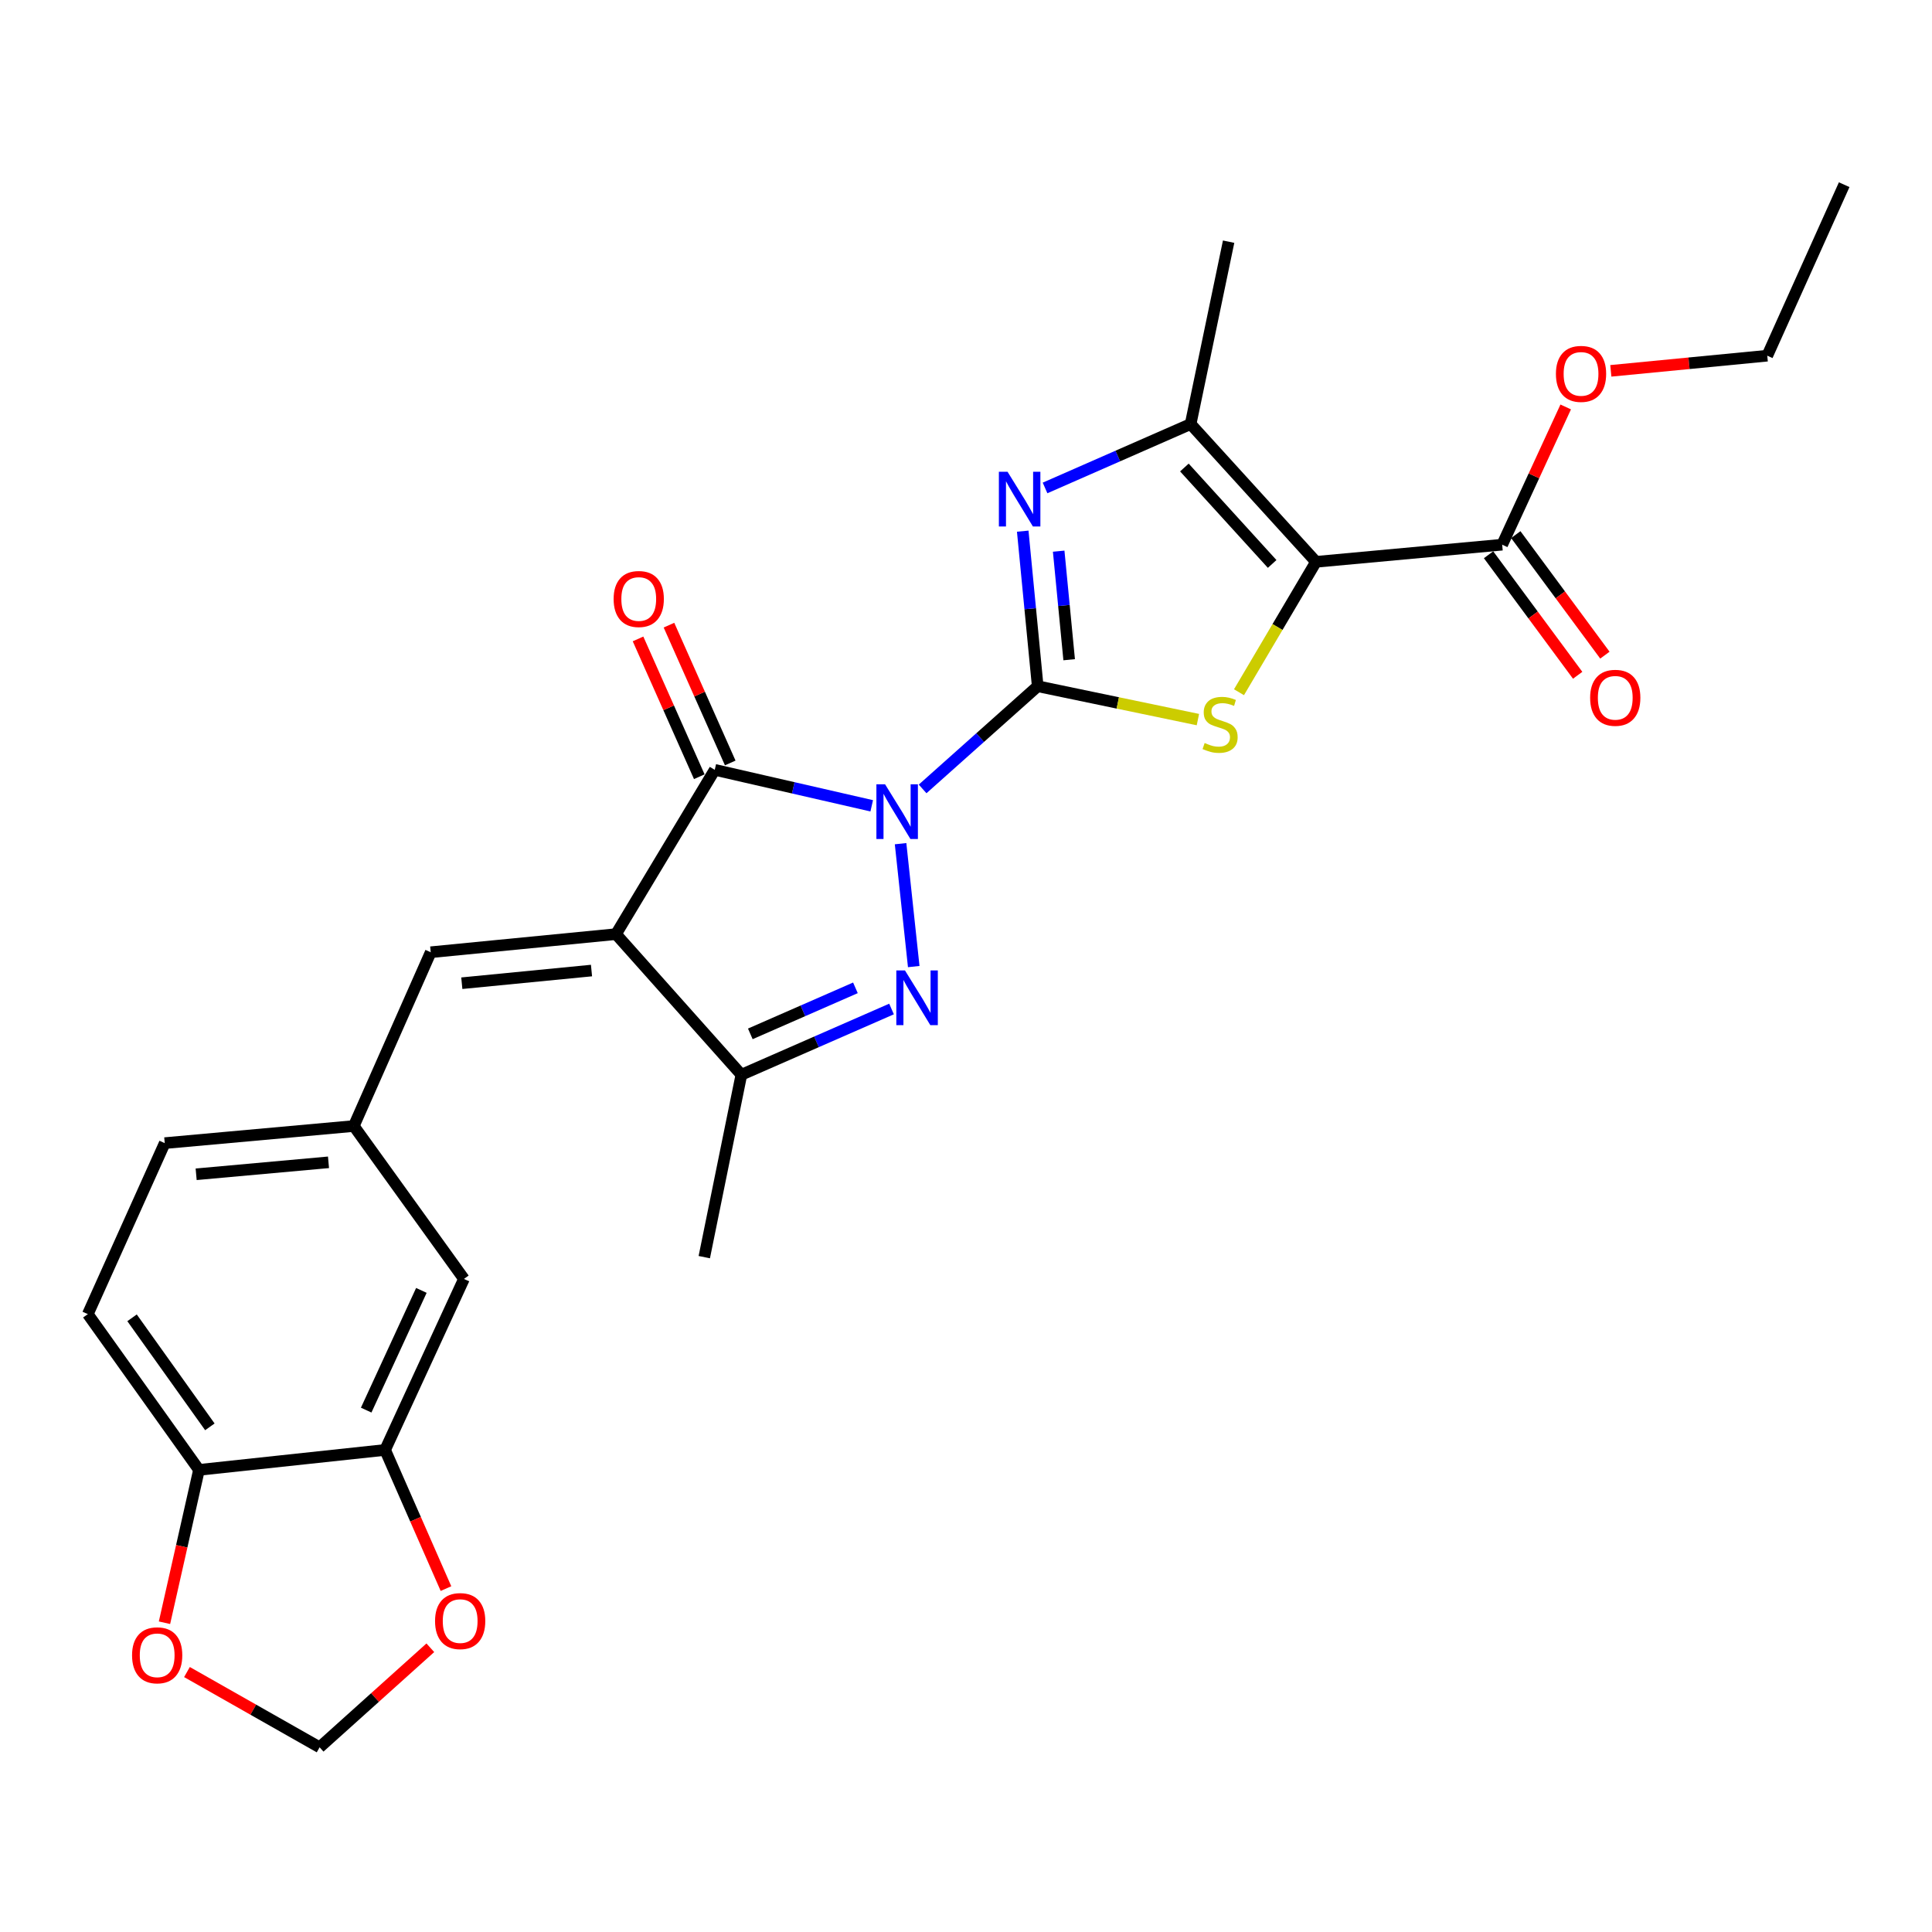 <?xml version='1.0' encoding='iso-8859-1'?>
<svg version='1.1' baseProfile='full'
              xmlns='http://www.w3.org/2000/svg'
                      xmlns:rdkit='http://www.rdkit.org/xml'
                      xmlns:xlink='http://www.w3.org/1999/xlink'
                  xml:space='preserve'
width='1000px' height='1000px' viewBox='0 0 1000 1000'>
<!-- END OF HEADER -->
<rect style='opacity:1.0;fill:#FFFFFF;stroke:none' width='1000' height='1000' x='0' y='0'> </rect>
<path class='bond-0' d='M 477.541,408.345 L 507.329,381.771' style='fill:none;fill-rule:evenodd;stroke:#0000FF;stroke-width:6px;stroke-linecap:butt;stroke-linejoin:miter;stroke-opacity:1' />
<path class='bond-0' d='M 507.329,381.771 L 537.116,355.197' style='fill:none;fill-rule:evenodd;stroke:#000000;stroke-width:6px;stroke-linecap:butt;stroke-linejoin:miter;stroke-opacity:1' />
<path class='bond-2' d='M 451.203,417.085 L 410.58,407.776' style='fill:none;fill-rule:evenodd;stroke:#0000FF;stroke-width:6px;stroke-linecap:butt;stroke-linejoin:miter;stroke-opacity:1' />
<path class='bond-2' d='M 410.58,407.776 L 369.957,398.466' style='fill:none;fill-rule:evenodd;stroke:#000000;stroke-width:6px;stroke-linecap:butt;stroke-linejoin:miter;stroke-opacity:1' />
<path class='bond-3' d='M 466.138,436.684 L 472.945,500.299' style='fill:none;fill-rule:evenodd;stroke:#0000FF;stroke-width:6px;stroke-linecap:butt;stroke-linejoin:miter;stroke-opacity:1' />
<path class='bond-5' d='M 537.116,355.197 L 578.574,363.829' style='fill:none;fill-rule:evenodd;stroke:#000000;stroke-width:6px;stroke-linecap:butt;stroke-linejoin:miter;stroke-opacity:1' />
<path class='bond-5' d='M 578.574,363.829 L 620.032,372.462' style='fill:none;fill-rule:evenodd;stroke:#CCCC00;stroke-width:6px;stroke-linecap:butt;stroke-linejoin:miter;stroke-opacity:1' />
<path class='bond-6' d='M 537.116,355.197 L 533.239,315.063' style='fill:none;fill-rule:evenodd;stroke:#000000;stroke-width:6px;stroke-linecap:butt;stroke-linejoin:miter;stroke-opacity:1' />
<path class='bond-6' d='M 533.239,315.063 L 529.362,274.929' style='fill:none;fill-rule:evenodd;stroke:#0000FF;stroke-width:6px;stroke-linecap:butt;stroke-linejoin:miter;stroke-opacity:1' />
<path class='bond-6' d='M 553.398,341.471 L 550.684,313.378' style='fill:none;fill-rule:evenodd;stroke:#000000;stroke-width:6px;stroke-linecap:butt;stroke-linejoin:miter;stroke-opacity:1' />
<path class='bond-6' d='M 550.684,313.378 L 547.97,285.284' style='fill:none;fill-rule:evenodd;stroke:#0000FF;stroke-width:6px;stroke-linecap:butt;stroke-linejoin:miter;stroke-opacity:1' />
<path class='bond-1' d='M 318.84,483.506 L 369.957,398.466' style='fill:none;fill-rule:evenodd;stroke:#000000;stroke-width:6px;stroke-linecap:butt;stroke-linejoin:miter;stroke-opacity:1' />
<path class='bond-9' d='M 318.84,483.506 L 222.944,492.873' style='fill:none;fill-rule:evenodd;stroke:#000000;stroke-width:6px;stroke-linecap:butt;stroke-linejoin:miter;stroke-opacity:1' />
<path class='bond-9' d='M 306.159,502.354 L 239.032,508.911' style='fill:none;fill-rule:evenodd;stroke:#000000;stroke-width:6px;stroke-linecap:butt;stroke-linejoin:miter;stroke-opacity:1' />
<path class='bond-27' d='M 318.84,483.506 L 383.735,556.288' style='fill:none;fill-rule:evenodd;stroke:#000000;stroke-width:6px;stroke-linecap:butt;stroke-linejoin:miter;stroke-opacity:1' />
<path class='bond-12' d='M 377.965,394.907 L 362.111,359.244' style='fill:none;fill-rule:evenodd;stroke:#000000;stroke-width:6px;stroke-linecap:butt;stroke-linejoin:miter;stroke-opacity:1' />
<path class='bond-12' d='M 362.111,359.244 L 346.257,323.582' style='fill:none;fill-rule:evenodd;stroke:#FF0000;stroke-width:6px;stroke-linecap:butt;stroke-linejoin:miter;stroke-opacity:1' />
<path class='bond-12' d='M 361.95,402.026 L 346.096,366.364' style='fill:none;fill-rule:evenodd;stroke:#000000;stroke-width:6px;stroke-linecap:butt;stroke-linejoin:miter;stroke-opacity:1' />
<path class='bond-12' d='M 346.096,366.364 L 330.242,330.701' style='fill:none;fill-rule:evenodd;stroke:#FF0000;stroke-width:6px;stroke-linecap:butt;stroke-linejoin:miter;stroke-opacity:1' />
<path class='bond-8' d='M 461.453,522.255 L 422.594,539.271' style='fill:none;fill-rule:evenodd;stroke:#0000FF;stroke-width:6px;stroke-linecap:butt;stroke-linejoin:miter;stroke-opacity:1' />
<path class='bond-8' d='M 422.594,539.271 L 383.735,556.288' style='fill:none;fill-rule:evenodd;stroke:#000000;stroke-width:6px;stroke-linecap:butt;stroke-linejoin:miter;stroke-opacity:1' />
<path class='bond-8' d='M 442.765,511.305 L 415.564,523.217' style='fill:none;fill-rule:evenodd;stroke:#0000FF;stroke-width:6px;stroke-linecap:butt;stroke-linejoin:miter;stroke-opacity:1' />
<path class='bond-8' d='M 415.564,523.217 L 388.362,535.128' style='fill:none;fill-rule:evenodd;stroke:#000000;stroke-width:6px;stroke-linecap:butt;stroke-linejoin:miter;stroke-opacity:1' />
<path class='bond-4' d='M 681.16,290.798 L 661.231,324.546' style='fill:none;fill-rule:evenodd;stroke:#000000;stroke-width:6px;stroke-linecap:butt;stroke-linejoin:miter;stroke-opacity:1' />
<path class='bond-4' d='M 661.231,324.546 L 641.302,358.294' style='fill:none;fill-rule:evenodd;stroke:#CCCC00;stroke-width:6px;stroke-linecap:butt;stroke-linejoin:miter;stroke-opacity:1' />
<path class='bond-10' d='M 681.16,290.798 L 777.524,281.928' style='fill:none;fill-rule:evenodd;stroke:#000000;stroke-width:6px;stroke-linecap:butt;stroke-linejoin:miter;stroke-opacity:1' />
<path class='bond-28' d='M 681.16,290.798 L 616.265,219.487' style='fill:none;fill-rule:evenodd;stroke:#000000;stroke-width:6px;stroke-linecap:butt;stroke-linejoin:miter;stroke-opacity:1' />
<path class='bond-28' d='M 658.464,291.898 L 613.037,241.98' style='fill:none;fill-rule:evenodd;stroke:#000000;stroke-width:6px;stroke-linecap:butt;stroke-linejoin:miter;stroke-opacity:1' />
<path class='bond-7' d='M 540.916,252.562 L 578.59,236.024' style='fill:none;fill-rule:evenodd;stroke:#0000FF;stroke-width:6px;stroke-linecap:butt;stroke-linejoin:miter;stroke-opacity:1' />
<path class='bond-7' d='M 578.59,236.024 L 616.265,219.487' style='fill:none;fill-rule:evenodd;stroke:#000000;stroke-width:6px;stroke-linecap:butt;stroke-linejoin:miter;stroke-opacity:1' />
<path class='bond-23' d='M 616.265,219.487 L 635.933,125.091' style='fill:none;fill-rule:evenodd;stroke:#000000;stroke-width:6px;stroke-linecap:butt;stroke-linejoin:miter;stroke-opacity:1' />
<path class='bond-24' d='M 383.735,556.288 L 364.534,650.694' style='fill:none;fill-rule:evenodd;stroke:#000000;stroke-width:6px;stroke-linecap:butt;stroke-linejoin:miter;stroke-opacity:1' />
<path class='bond-15' d='M 222.944,492.873 L 183.131,582.83' style='fill:none;fill-rule:evenodd;stroke:#000000;stroke-width:6px;stroke-linecap:butt;stroke-linejoin:miter;stroke-opacity:1' />
<path class='bond-19' d='M 770.477,287.138 L 793.538,318.331' style='fill:none;fill-rule:evenodd;stroke:#000000;stroke-width:6px;stroke-linecap:butt;stroke-linejoin:miter;stroke-opacity:1' />
<path class='bond-19' d='M 793.538,318.331 L 816.598,349.525' style='fill:none;fill-rule:evenodd;stroke:#FF0000;stroke-width:6px;stroke-linecap:butt;stroke-linejoin:miter;stroke-opacity:1' />
<path class='bond-19' d='M 784.57,276.719 L 807.631,307.913' style='fill:none;fill-rule:evenodd;stroke:#000000;stroke-width:6px;stroke-linecap:butt;stroke-linejoin:miter;stroke-opacity:1' />
<path class='bond-19' d='M 807.631,307.913 L 830.691,339.106' style='fill:none;fill-rule:evenodd;stroke:#FF0000;stroke-width:6px;stroke-linecap:butt;stroke-linejoin:miter;stroke-opacity:1' />
<path class='bond-21' d='M 777.524,281.928 L 793.966,246.283' style='fill:none;fill-rule:evenodd;stroke:#000000;stroke-width:6px;stroke-linecap:butt;stroke-linejoin:miter;stroke-opacity:1' />
<path class='bond-21' d='M 793.966,246.283 L 810.408,210.638' style='fill:none;fill-rule:evenodd;stroke:#FF0000;stroke-width:6px;stroke-linecap:butt;stroke-linejoin:miter;stroke-opacity:1' />
<path class='bond-11' d='M 199.332,750.485 L 240.139,661.969' style='fill:none;fill-rule:evenodd;stroke:#000000;stroke-width:6px;stroke-linecap:butt;stroke-linejoin:miter;stroke-opacity:1' />
<path class='bond-11' d='M 189.537,729.87 L 218.102,667.909' style='fill:none;fill-rule:evenodd;stroke:#000000;stroke-width:6px;stroke-linecap:butt;stroke-linejoin:miter;stroke-opacity:1' />
<path class='bond-14' d='M 199.332,750.485 L 215.084,786.37' style='fill:none;fill-rule:evenodd;stroke:#000000;stroke-width:6px;stroke-linecap:butt;stroke-linejoin:miter;stroke-opacity:1' />
<path class='bond-14' d='M 215.084,786.37 L 230.835,822.255' style='fill:none;fill-rule:evenodd;stroke:#FF0000;stroke-width:6px;stroke-linecap:butt;stroke-linejoin:miter;stroke-opacity:1' />
<path class='bond-29' d='M 199.332,750.485 L 102.988,760.806' style='fill:none;fill-rule:evenodd;stroke:#000000;stroke-width:6px;stroke-linecap:butt;stroke-linejoin:miter;stroke-opacity:1' />
<path class='bond-13' d='M 102.988,760.806 L 45.455,680.186' style='fill:none;fill-rule:evenodd;stroke:#000000;stroke-width:6px;stroke-linecap:butt;stroke-linejoin:miter;stroke-opacity:1' />
<path class='bond-13' d='M 108.624,738.532 L 68.35,682.099' style='fill:none;fill-rule:evenodd;stroke:#000000;stroke-width:6px;stroke-linecap:butt;stroke-linejoin:miter;stroke-opacity:1' />
<path class='bond-16' d='M 102.988,760.806 L 94.064,800.365' style='fill:none;fill-rule:evenodd;stroke:#000000;stroke-width:6px;stroke-linecap:butt;stroke-linejoin:miter;stroke-opacity:1' />
<path class='bond-16' d='M 94.064,800.365 L 85.139,839.924' style='fill:none;fill-rule:evenodd;stroke:#FF0000;stroke-width:6px;stroke-linecap:butt;stroke-linejoin:miter;stroke-opacity:1' />
<path class='bond-17' d='M 222.736,852.878 L 194.083,878.64' style='fill:none;fill-rule:evenodd;stroke:#FF0000;stroke-width:6px;stroke-linecap:butt;stroke-linejoin:miter;stroke-opacity:1' />
<path class='bond-17' d='M 194.083,878.64 L 165.429,904.402' style='fill:none;fill-rule:evenodd;stroke:#000000;stroke-width:6px;stroke-linecap:butt;stroke-linejoin:miter;stroke-opacity:1' />
<path class='bond-18' d='M 183.131,582.83 L 240.139,661.969' style='fill:none;fill-rule:evenodd;stroke:#000000;stroke-width:6px;stroke-linecap:butt;stroke-linejoin:miter;stroke-opacity:1' />
<path class='bond-22' d='M 183.131,582.83 L 85.268,591.68' style='fill:none;fill-rule:evenodd;stroke:#000000;stroke-width:6px;stroke-linecap:butt;stroke-linejoin:miter;stroke-opacity:1' />
<path class='bond-22' d='M 170.03,601.612 L 101.526,607.807' style='fill:none;fill-rule:evenodd;stroke:#000000;stroke-width:6px;stroke-linecap:butt;stroke-linejoin:miter;stroke-opacity:1' />
<path class='bond-30' d='M 96.77,865.448 L 131.1,884.925' style='fill:none;fill-rule:evenodd;stroke:#FF0000;stroke-width:6px;stroke-linecap:butt;stroke-linejoin:miter;stroke-opacity:1' />
<path class='bond-30' d='M 131.1,884.925 L 165.429,904.402' style='fill:none;fill-rule:evenodd;stroke:#000000;stroke-width:6px;stroke-linecap:butt;stroke-linejoin:miter;stroke-opacity:1' />
<path class='bond-20' d='M 45.455,680.186 L 85.268,591.68' style='fill:none;fill-rule:evenodd;stroke:#000000;stroke-width:6px;stroke-linecap:butt;stroke-linejoin:miter;stroke-opacity:1' />
<path class='bond-25' d='M 833.761,191.948 L 874.246,188.026' style='fill:none;fill-rule:evenodd;stroke:#FF0000;stroke-width:6px;stroke-linecap:butt;stroke-linejoin:miter;stroke-opacity:1' />
<path class='bond-25' d='M 874.246,188.026 L 914.732,184.104' style='fill:none;fill-rule:evenodd;stroke:#000000;stroke-width:6px;stroke-linecap:butt;stroke-linejoin:miter;stroke-opacity:1' />
<path class='bond-26' d='M 914.732,184.104 L 954.545,95.598' style='fill:none;fill-rule:evenodd;stroke:#000000;stroke-width:6px;stroke-linecap:butt;stroke-linejoin:miter;stroke-opacity:1' />
<path  class='atom-0' d='M 458.104 405.941
L 467.384 420.941
Q 468.304 422.421, 469.784 425.101
Q 471.264 427.781, 471.344 427.941
L 471.344 405.941
L 475.104 405.941
L 475.104 434.261
L 471.224 434.261
L 461.264 417.861
Q 460.104 415.941, 458.864 413.741
Q 457.664 411.541, 457.304 410.861
L 457.304 434.261
L 453.624 434.261
L 453.624 405.941
L 458.104 405.941
' fill='#0000FF'/>
<path  class='atom-4' d='M 468.415 502.305
L 477.695 517.305
Q 478.615 518.785, 480.095 521.465
Q 481.575 524.145, 481.655 524.305
L 481.655 502.305
L 485.415 502.305
L 485.415 530.625
L 481.535 530.625
L 471.575 514.225
Q 470.415 512.305, 469.175 510.105
Q 467.975 507.905, 467.615 507.225
L 467.615 530.625
L 463.935 530.625
L 463.935 502.305
L 468.415 502.305
' fill='#0000FF'/>
<path  class='atom-6' d='M 623.523 384.575
Q 623.843 384.695, 625.163 385.255
Q 626.483 385.815, 627.923 386.175
Q 629.403 386.495, 630.843 386.495
Q 633.523 386.495, 635.083 385.215
Q 636.643 383.895, 636.643 381.615
Q 636.643 380.055, 635.843 379.095
Q 635.083 378.135, 633.883 377.615
Q 632.683 377.095, 630.683 376.495
Q 628.163 375.735, 626.643 375.015
Q 625.163 374.295, 624.083 372.775
Q 623.043 371.255, 623.043 368.695
Q 623.043 365.135, 625.443 362.935
Q 627.883 360.735, 632.683 360.735
Q 635.963 360.735, 639.683 362.295
L 638.763 365.375
Q 635.363 363.975, 632.803 363.975
Q 630.043 363.975, 628.523 365.135
Q 627.003 366.255, 627.043 368.215
Q 627.043 369.735, 627.803 370.655
Q 628.603 371.575, 629.723 372.095
Q 630.883 372.615, 632.803 373.215
Q 635.363 374.015, 636.883 374.815
Q 638.403 375.615, 639.483 377.255
Q 640.603 378.855, 640.603 381.615
Q 640.603 385.535, 637.963 387.655
Q 635.363 389.735, 631.003 389.735
Q 628.483 389.735, 626.563 389.175
Q 624.683 388.655, 622.443 387.735
L 623.523 384.575
' fill='#CCCC00'/>
<path  class='atom-7' d='M 521.499 244.177
L 530.779 259.177
Q 531.699 260.657, 533.179 263.337
Q 534.659 266.017, 534.739 266.177
L 534.739 244.177
L 538.499 244.177
L 538.499 272.497
L 534.619 272.497
L 524.659 256.097
Q 523.499 254.177, 522.259 251.977
Q 521.059 249.777, 520.699 249.097
L 520.699 272.497
L 517.019 272.497
L 517.019 244.177
L 521.499 244.177
' fill='#0000FF'/>
<path  class='atom-13' d='M 317.612 310.04
Q 317.612 303.24, 320.972 299.44
Q 324.332 295.64, 330.612 295.64
Q 336.892 295.64, 340.252 299.44
Q 343.612 303.24, 343.612 310.04
Q 343.612 316.92, 340.212 320.84
Q 336.812 324.72, 330.612 324.72
Q 324.372 324.72, 320.972 320.84
Q 317.612 316.96, 317.612 310.04
M 330.612 321.52
Q 334.932 321.52, 337.252 318.64
Q 339.612 315.72, 339.612 310.04
Q 339.612 304.48, 337.252 301.68
Q 334.932 298.84, 330.612 298.84
Q 326.292 298.84, 323.932 301.64
Q 321.612 304.44, 321.612 310.04
Q 321.612 315.76, 323.932 318.64
Q 326.292 321.52, 330.612 321.52
' fill='#FF0000'/>
<path  class='atom-15' d='M 225.182 839.071
Q 225.182 832.271, 228.542 828.471
Q 231.902 824.671, 238.182 824.671
Q 244.462 824.671, 247.822 828.471
Q 251.182 832.271, 251.182 839.071
Q 251.182 845.951, 247.782 849.871
Q 244.382 853.751, 238.182 853.751
Q 231.942 853.751, 228.542 849.871
Q 225.182 845.991, 225.182 839.071
M 238.182 850.551
Q 242.502 850.551, 244.822 847.671
Q 247.182 844.751, 247.182 839.071
Q 247.182 833.511, 244.822 830.711
Q 242.502 827.871, 238.182 827.871
Q 233.862 827.871, 231.502 830.671
Q 229.182 833.471, 229.182 839.071
Q 229.182 844.791, 231.502 847.671
Q 233.862 850.551, 238.182 850.551
' fill='#FF0000'/>
<path  class='atom-17' d='M 68.353 856.782
Q 68.353 849.982, 71.713 846.182
Q 75.073 842.382, 81.353 842.382
Q 87.633 842.382, 90.993 846.182
Q 94.353 849.982, 94.353 856.782
Q 94.353 863.662, 90.954 867.582
Q 87.553 871.462, 81.353 871.462
Q 75.114 871.462, 71.713 867.582
Q 68.353 863.702, 68.353 856.782
M 81.353 868.262
Q 85.674 868.262, 87.993 865.382
Q 90.353 862.462, 90.353 856.782
Q 90.353 851.222, 87.993 848.422
Q 85.674 845.582, 81.353 845.582
Q 77.034 845.582, 74.674 848.382
Q 72.353 851.182, 72.353 856.782
Q 72.353 862.502, 74.674 865.382
Q 77.034 868.262, 81.353 868.262
' fill='#FF0000'/>
<path  class='atom-20' d='M 823.051 361.177
Q 823.051 354.377, 826.411 350.577
Q 829.771 346.777, 836.051 346.777
Q 842.331 346.777, 845.691 350.577
Q 849.051 354.377, 849.051 361.177
Q 849.051 368.057, 845.651 371.977
Q 842.251 375.857, 836.051 375.857
Q 829.811 375.857, 826.411 371.977
Q 823.051 368.097, 823.051 361.177
M 836.051 372.657
Q 840.371 372.657, 842.691 369.777
Q 845.051 366.857, 845.051 361.177
Q 845.051 355.617, 842.691 352.817
Q 840.371 349.977, 836.051 349.977
Q 831.731 349.977, 829.371 352.777
Q 827.051 355.577, 827.051 361.177
Q 827.051 366.897, 829.371 369.777
Q 831.731 372.657, 836.051 372.657
' fill='#FF0000'/>
<path  class='atom-22' d='M 805.34 193.522
Q 805.34 186.722, 808.7 182.922
Q 812.06 179.122, 818.34 179.122
Q 824.62 179.122, 827.98 182.922
Q 831.34 186.722, 831.34 193.522
Q 831.34 200.402, 827.94 204.322
Q 824.54 208.202, 818.34 208.202
Q 812.1 208.202, 808.7 204.322
Q 805.34 200.442, 805.34 193.522
M 818.34 205.002
Q 822.66 205.002, 824.98 202.122
Q 827.34 199.202, 827.34 193.522
Q 827.34 187.962, 824.98 185.162
Q 822.66 182.322, 818.34 182.322
Q 814.02 182.322, 811.66 185.122
Q 809.34 187.922, 809.34 193.522
Q 809.34 199.242, 811.66 202.122
Q 814.02 205.002, 818.34 205.002
' fill='#FF0000'/>
</svg>
